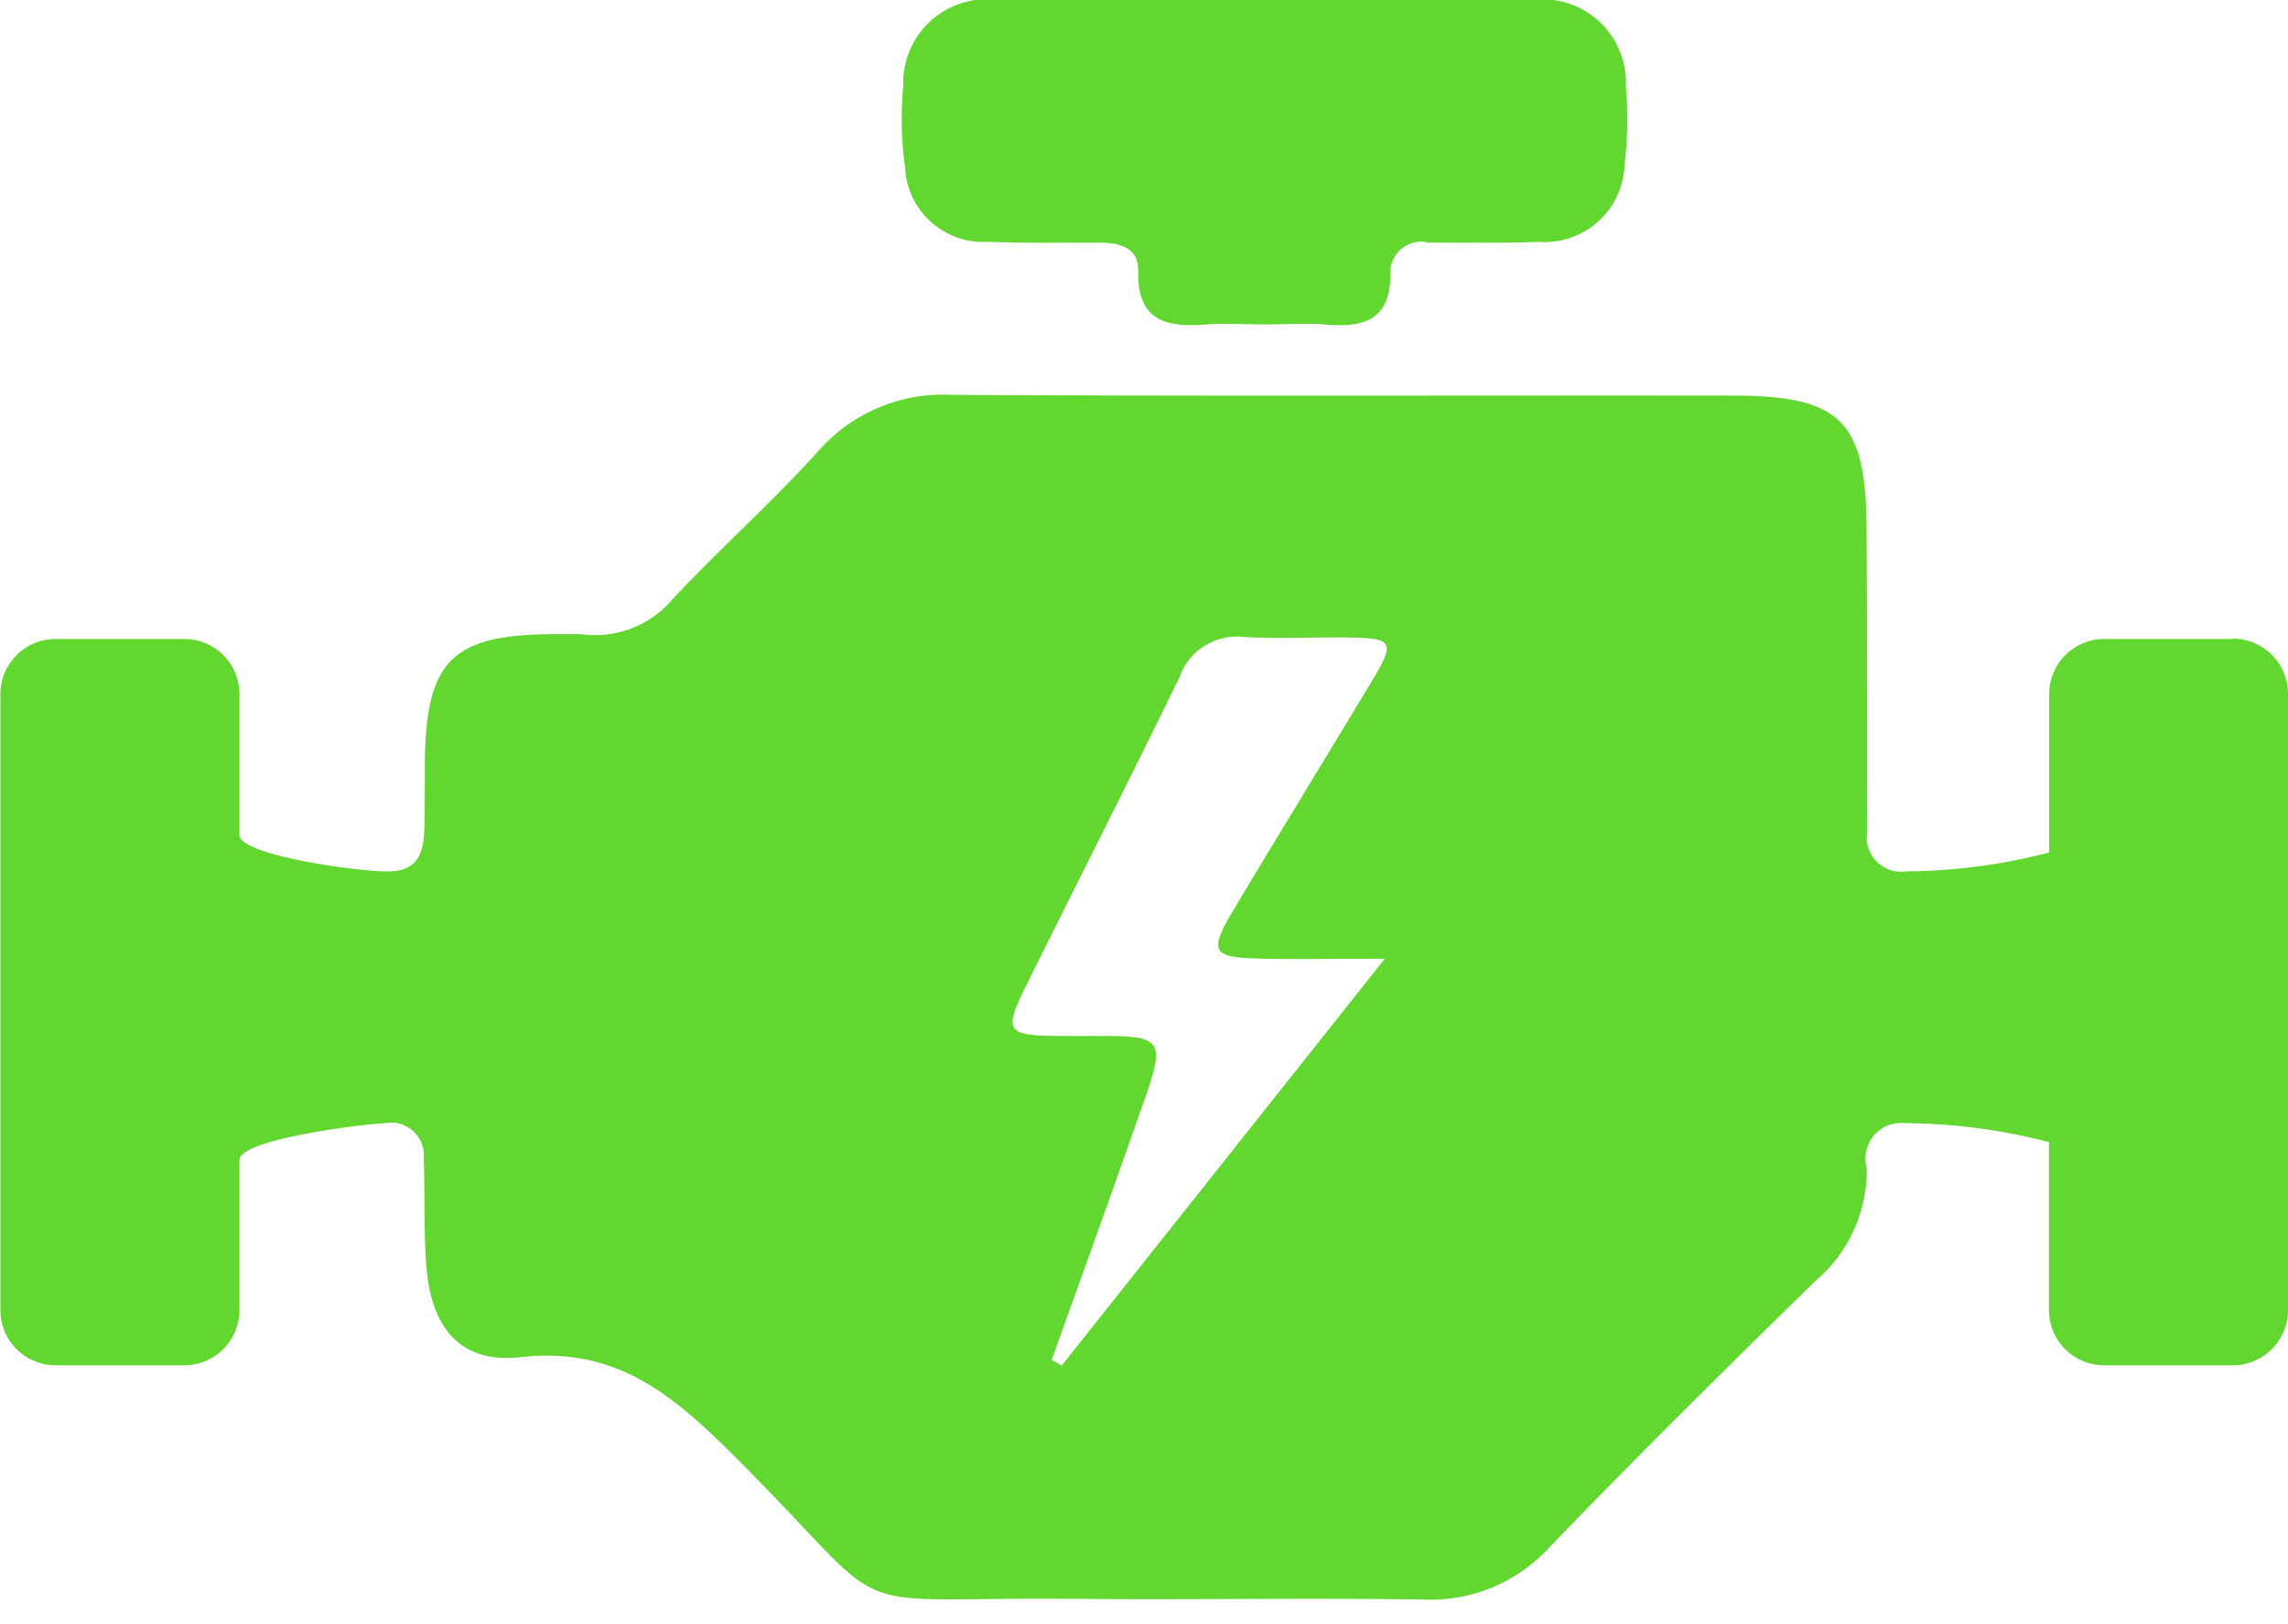 <svg xmlns="http://www.w3.org/2000/svg" width="40" height="28.407" viewBox="0 0 40 28.407">
  <defs>
    <style>
      .cls-1 {
        fill: #62d730;
        fill-rule: evenodd;
      }
    </style>
  </defs>
  <path id="Ремонт_двигателя" data-name="Ремонт двигателя" class="cls-1" d="M204.14,368.705c-0.348,0-.7-0.022-1.042,0-0.7.054-1.218-.05-1.2-0.938,0.011-.415-0.34-0.492-0.688-0.493-0.641,0-1.283.011-1.923-.015a1.369,1.369,0,0,1-1.464-1.3,6.288,6.288,0,0,1-.031-1.438,1.46,1.46,0,0,1,1.556-1.5q4.77-.051,9.539,0a1.458,1.458,0,0,1,1.537,1.523,6.567,6.567,0,0,1-.022,1.359,1.4,1.4,0,0,1-1.5,1.358c-0.641.024-1.283,0.01-1.924,0.013a0.541,0.541,0,0,0-.672.517c0.017,0.827-.447.976-1.133,0.915C204.837,368.679,204.487,368.705,204.14,368.705Zm16.9,5.5h-2.25a0.964,0.964,0,0,0-.965.964v2.77a10.194,10.194,0,0,1-2.506.331,0.6,0.6,0,0,1-.674-0.7c-0.006-1.767,0-3.535-.013-5.3-0.01-1.878-.449-2.319-2.334-2.321-4.55-.006-9.1.012-13.651-0.013a2.9,2.9,0,0,0-2.341.984c-0.808.892-1.712,1.7-2.535,2.575a1.772,1.772,0,0,1-1.563.632c-0.159-.016-0.32,0-0.481-0.006-1.827,0-2.284.448-2.3,2.268,0,0.348,0,.7-0.006,1.044-0.006.427-.054,0.826-0.621,0.838-0.5.01-2.6-.279-2.614-0.634v-2.467a0.964,0.964,0,0,0-.965-0.964h-2.25a0.964,0.964,0,0,0-.964.964v10.772a0.965,0.965,0,0,0,.964.965h2.25a0.965,0.965,0,0,0,.965-0.965v-2.622c0-.367,2.13-0.628,2.544-0.647a0.572,0.572,0,0,1,.678.61c0.022,0.615,0,1.233.042,1.847,0.075,1.106.582,1.755,1.656,1.634,1.7-.191,2.7.7,3.774,1.774,2.905,2.906,1.613,2.413,5.887,2.453,2.035,0.019,4.07-.018,6.1.012a2.815,2.815,0,0,0,2.215-.907c1.524-1.581,3.084-3.127,4.654-4.662a2.538,2.538,0,0,0,.9-1.972,0.623,0.623,0,0,1,.668-0.789,10.187,10.187,0,0,1,2.517.331v2.938a0.965,0.965,0,0,0,.965.965h2.25a0.965,0.965,0,0,0,.964-0.965V375.165A0.964,0.964,0,0,0,221.036,374.2Zm-17,5.593c0.638,0.01,1.276,0,2.169,0l-5.648,7.114-0.175-.1c0.455-1.272.917-2.541,1.364-3.816,0.719-2.047.788-1.832-1.233-1.848-0.93-.007-0.976-0.076-0.574-0.888,0.891-1.8,1.8-3.585,2.679-5.389a1.059,1.059,0,0,1,1.122-.7c0.613,0.034,1.23,0,1.845.009,0.773,0.013.806,0.078,0.391,0.768-0.8,1.33-1.612,2.652-2.408,3.984C203.125,379.676,203.185,379.78,204.036,379.794Z" transform="translate(-182 -363.031)"/>
</svg>
